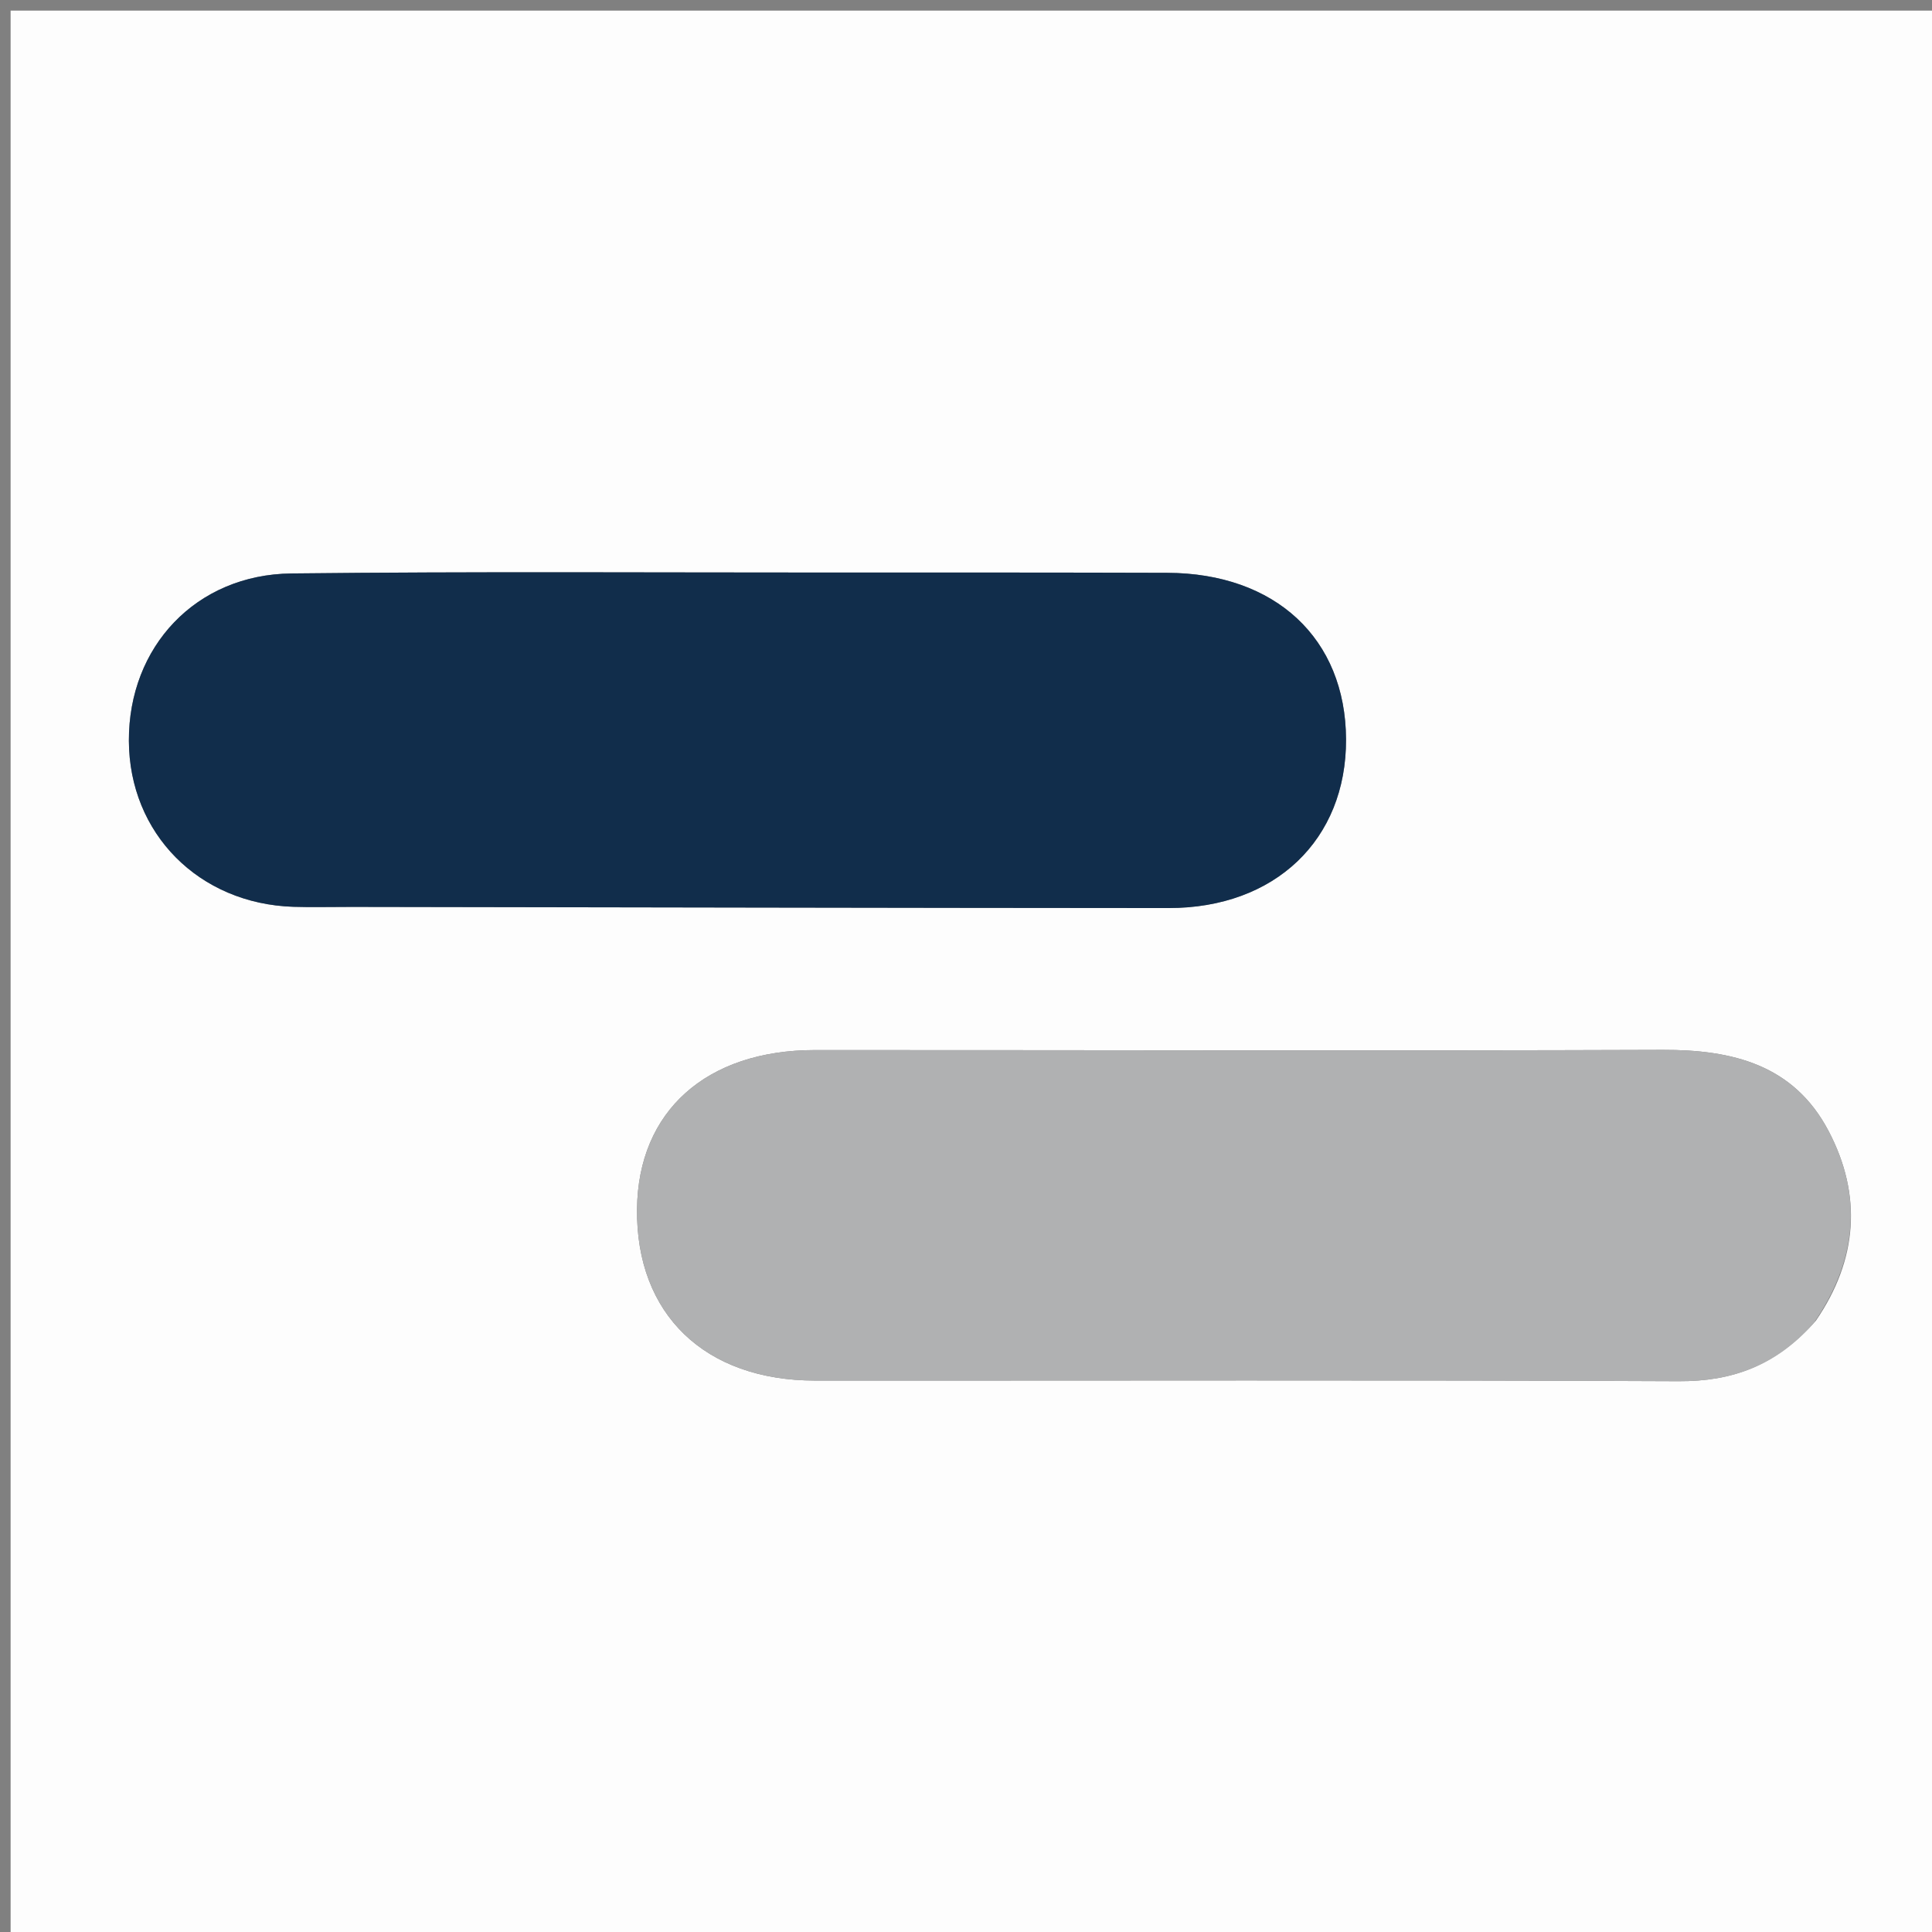 <svg version="1.1" id="Layer_1" xmlns="http://www.w3.org/2000/svg" xmlns:xlink="http://www.w3.org/1999/xlink" x="0px" y="0px"
	 width="100%" viewBox="0 0 182 182" enable-background="new 0 0 182 182" xml:space="preserve">
<rect x="0" y="0" width="182" height="182" fill="#808080" stroke="none"/>
<path fill="#FDFDFD" opacity="1" stroke="none" 
	d="
M92,183 
	C61.333,183 31.167,183 1,183 
	C1,122.333 1,61.667 1,1 
	C61.667,1 122.333,1 183,1 
	C183,61.667 183,122.333 183,183 
	C152.833,183 122.667,183 92,183 
M33.601,85.433 
	C59.098,85.472 84.594,85.528 110.091,85.541 
	C120.114,85.547 126.839,79.103 126.801,69.647 
	C126.762,60.161 120.154,53.991 109.942,53.961 
	C99.611,53.93 89.278,53.934 78.946,53.937 
	C61.782,53.942 44.616,53.829 27.453,54.021 
	C18.454,54.123 12.111,60.922 12.141,69.782 
	C12.17,78.511 18.726,85.139 27.64,85.424 
	C29.305,85.477 30.973,85.432 33.601,85.433 
M171.062,124.414 
	C174.99,118.686 175.453,112.609 172.25,106.528 
	C168.98,100.318 163.229,98.878 156.634,98.902 
	C130.017,99 103.399,98.915 76.781,98.919 
	C66.528,98.92 60.11,104.677 60.01,113.892 
	C59.903,123.79 66.371,130.05 76.795,130.055 
	C103.912,130.069 131.029,129.988 158.145,130.114 
	C163.164,130.138 167.25,128.682 171.062,124.414 
z"/>
<path fill="#112D4B" opacity="1" stroke="none" 
	d="
M33.12,85.433 
	C30.973,85.432 29.305,85.477 27.64,85.424 
	C18.726,85.139 12.17,78.511 12.141,69.782 
	C12.111,60.922 18.454,54.123 27.453,54.021 
	C44.616,53.829 61.782,53.942 78.946,53.937 
	C89.278,53.934 99.611,53.93 109.942,53.961 
	C120.154,53.991 126.762,60.161 126.801,69.647 
	C126.839,79.103 120.114,85.547 110.091,85.541 
	C84.594,85.528 59.098,85.472 33.12,85.433 
z"/>
<path fill="#B0B1B2" opacity="1" stroke="none" 
	d="
M170.816,124.696 
	C167.25,128.682 163.164,130.138 158.145,130.114 
	C131.029,129.988 103.912,130.069 76.795,130.055 
	C66.371,130.05 59.903,123.79 60.01,113.892 
	C60.11,104.677 66.528,98.92 76.781,98.919 
	C103.399,98.915 130.017,99 156.634,98.902 
	C163.229,98.878 168.98,100.318 172.25,106.528 
	C175.453,112.609 174.99,118.686 170.816,124.696 
z"/>
</svg>